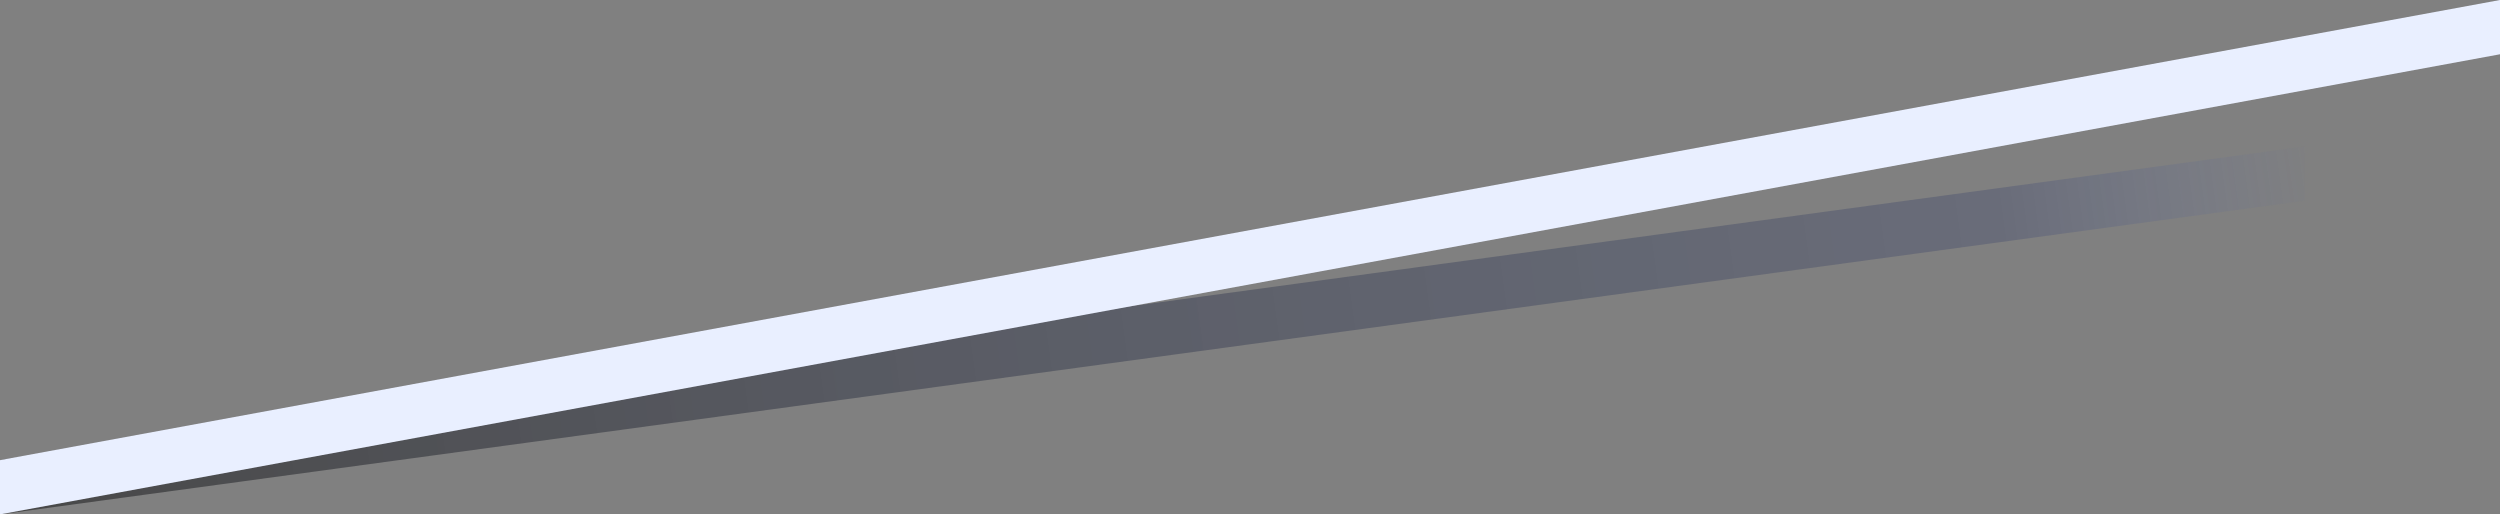 <?xml version="1.0" encoding="UTF-8"?>
<svg id="_レイヤー_2" data-name="レイヤー 2" xmlns="http://www.w3.org/2000/svg" xmlns:xlink="http://www.w3.org/1999/xlink" viewBox="0 0 1600.03 329.22">
  <rect x="0" y="0" width="1600.03" height="329.22" fill="#808080" stroke="none"/>
  <defs>
    <style>
      .cls-1 {
        fill: #e9efff;
      }

      .cls-2 {
        fill: url(#_名称未設定グラデーション_83);
        opacity: .44;
      }
    </style>
    <linearGradient id="_名称未設定グラデーション_83" data-name="名称未設定グラデーション 83" x1="1504" y1="105.78" x2="-.88" y2="313.29" gradientUnits="userSpaceOnUse">
      <stop offset=".01" stop-color="#3f5fd2" stop-opacity="0"/>
      <stop offset=".15" stop-color="#1d2c62" stop-opacity=".53"/>
      <stop offset="1" stop-color="#000"/>
    </linearGradient>
  </defs>
  <g id="_ライン" data-name="ライン">
    <g>
      <polygon class="cls-2" points="1475.03 128.44 0 329.22 0 294.5 1475.03 93.71 1475.03 128.44"/>
      <polygon class="cls-1" points="1600.03 34.73 0 329.22 0 294.5 1600.03 0 1600.03 34.73"/>
    </g>
  </g>
</svg>